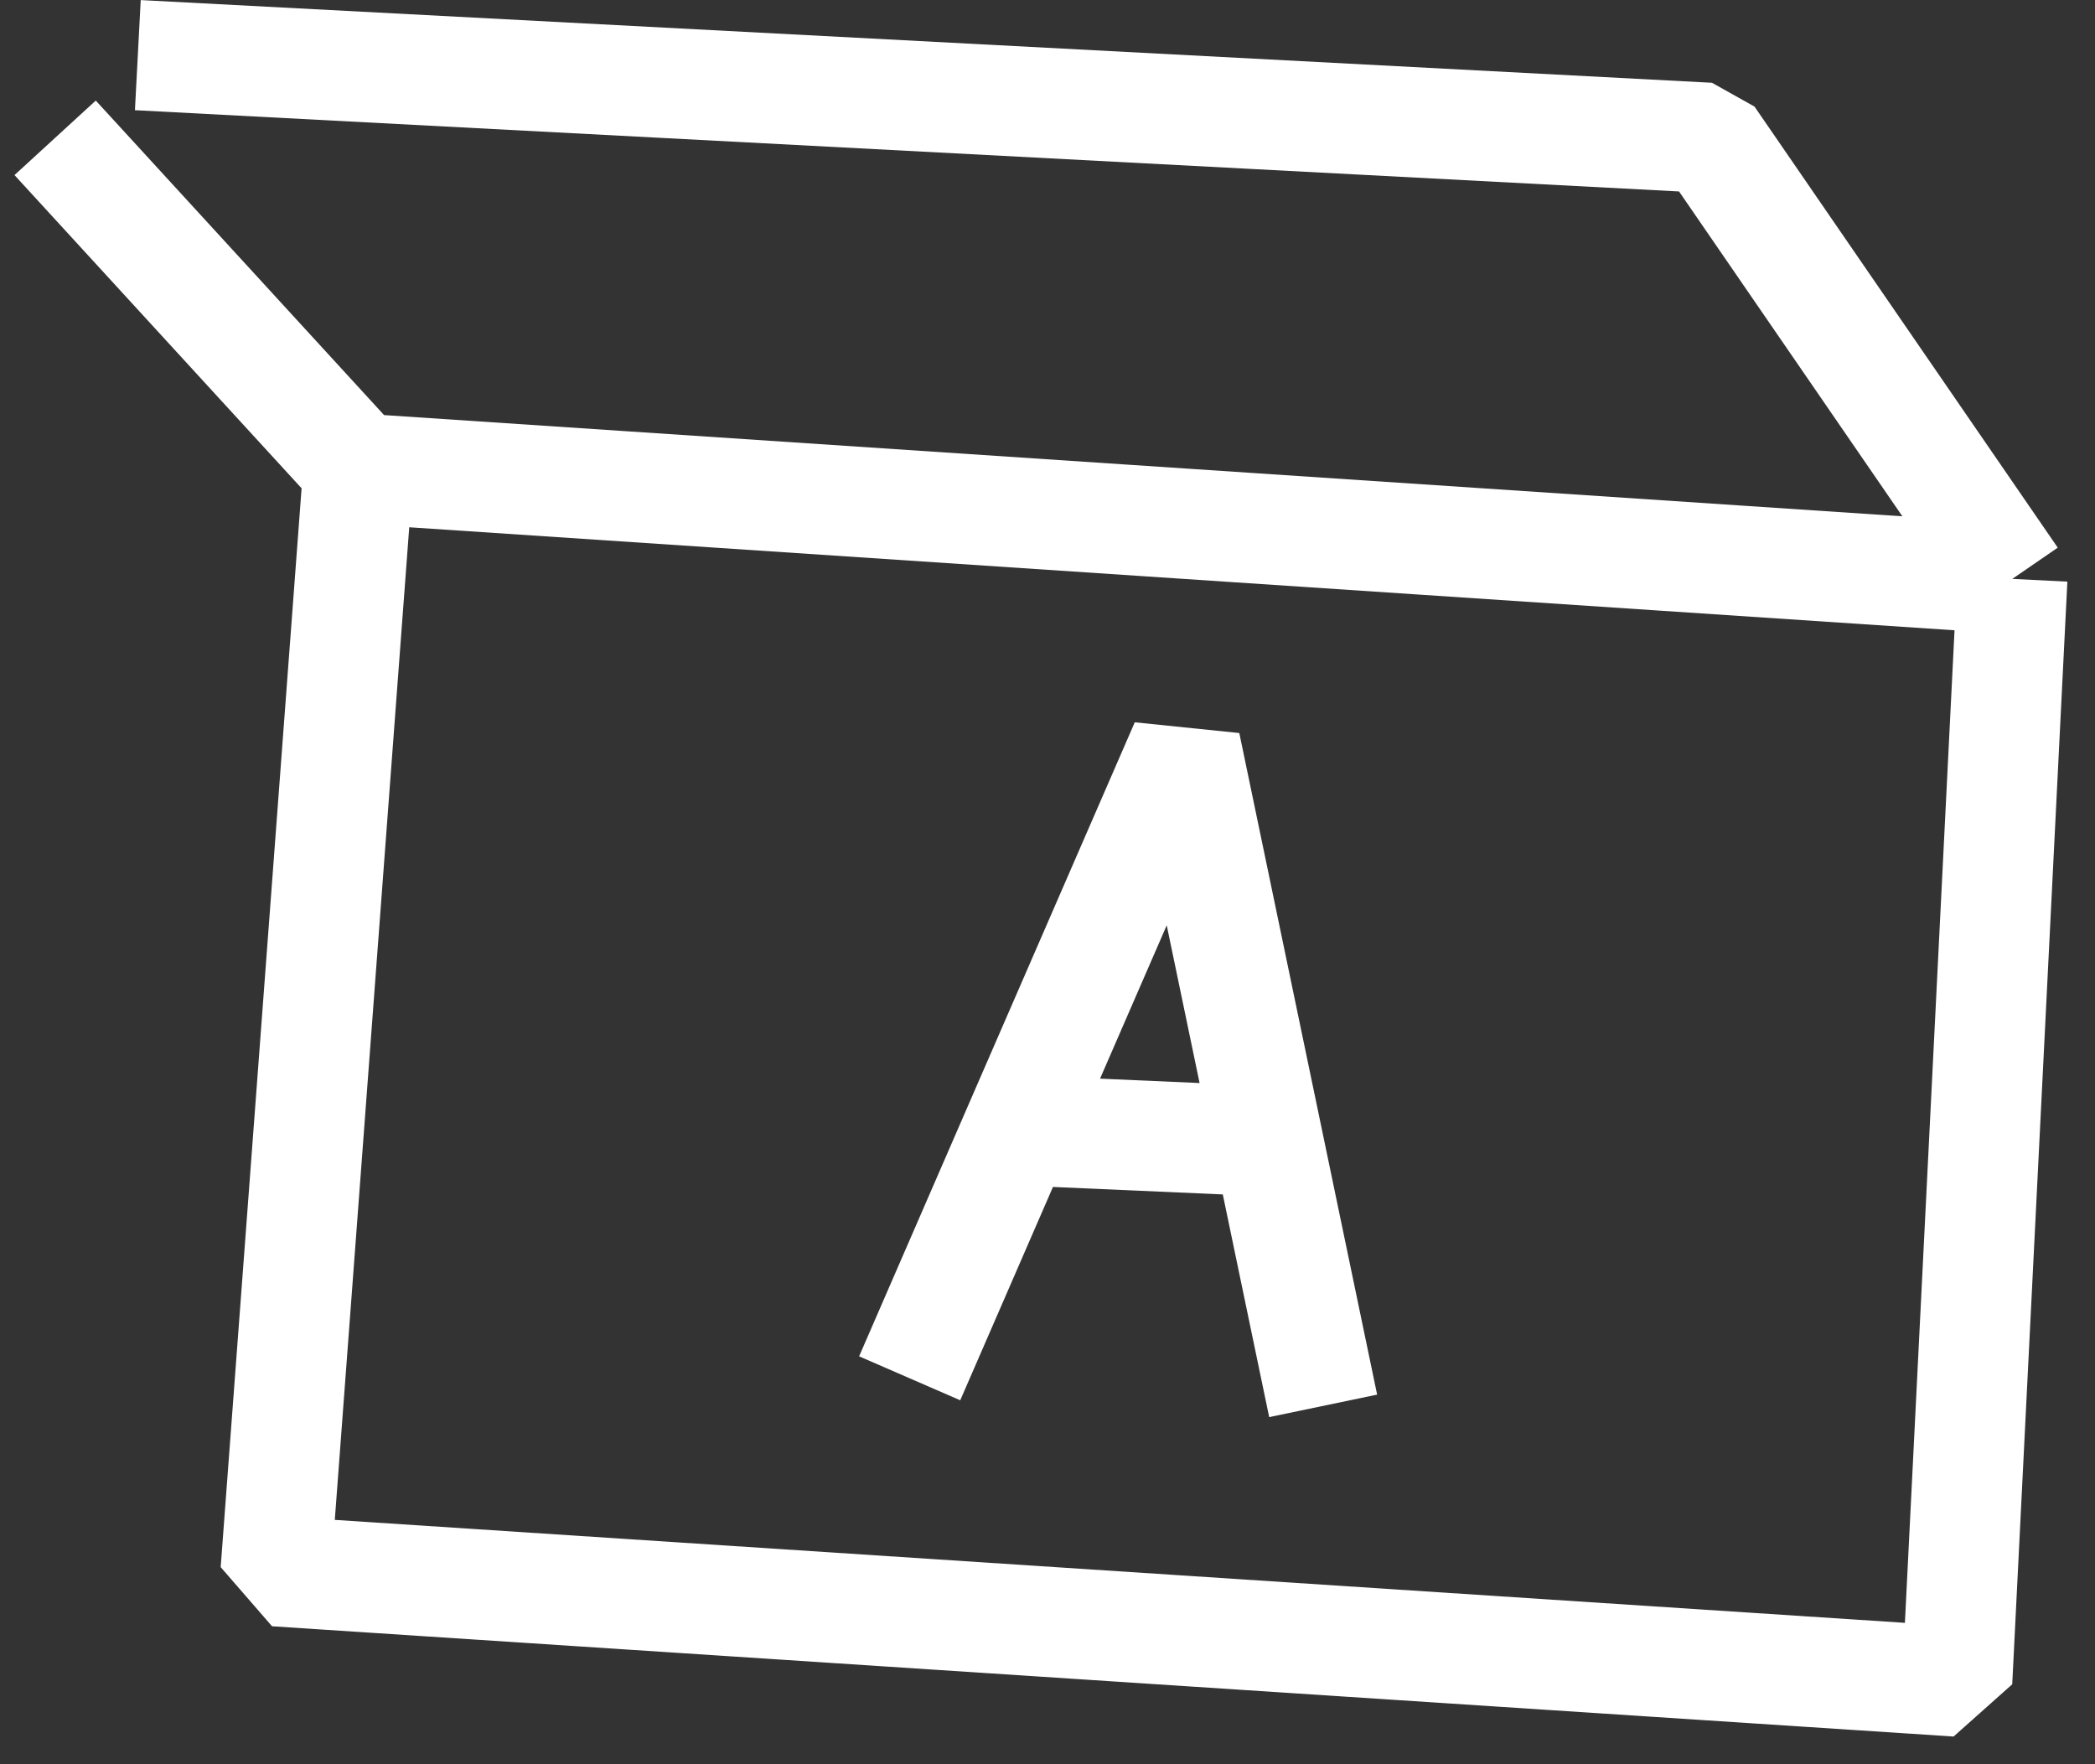 <svg width="38" height="32" viewBox="0 0 38 32" fill="none" xmlns="http://www.w3.org/2000/svg">
<rect x="0" y="0" width="38" height="32" fill="#333333" stroke="none"/>
<path d="M16.5 25L18.456 20.5M24 25.5L23 20.7M18.456 20.5L21.5 13.5L23 20.7M18.456 20.5L23 20.7" stroke="white" stroke-width="2" stroke-linejoin="bevel"/>
<path d="M6.5 8.5L5 28.5L35.5 30.5L36.5 10.5M6.5 8.5L36.5 10.5M6.5 8.5L1 2.5M36.5 10.5L31 2.5L2.5 1" stroke="white" stroke-width="2" stroke-linejoin="bevel"/>
</svg>
